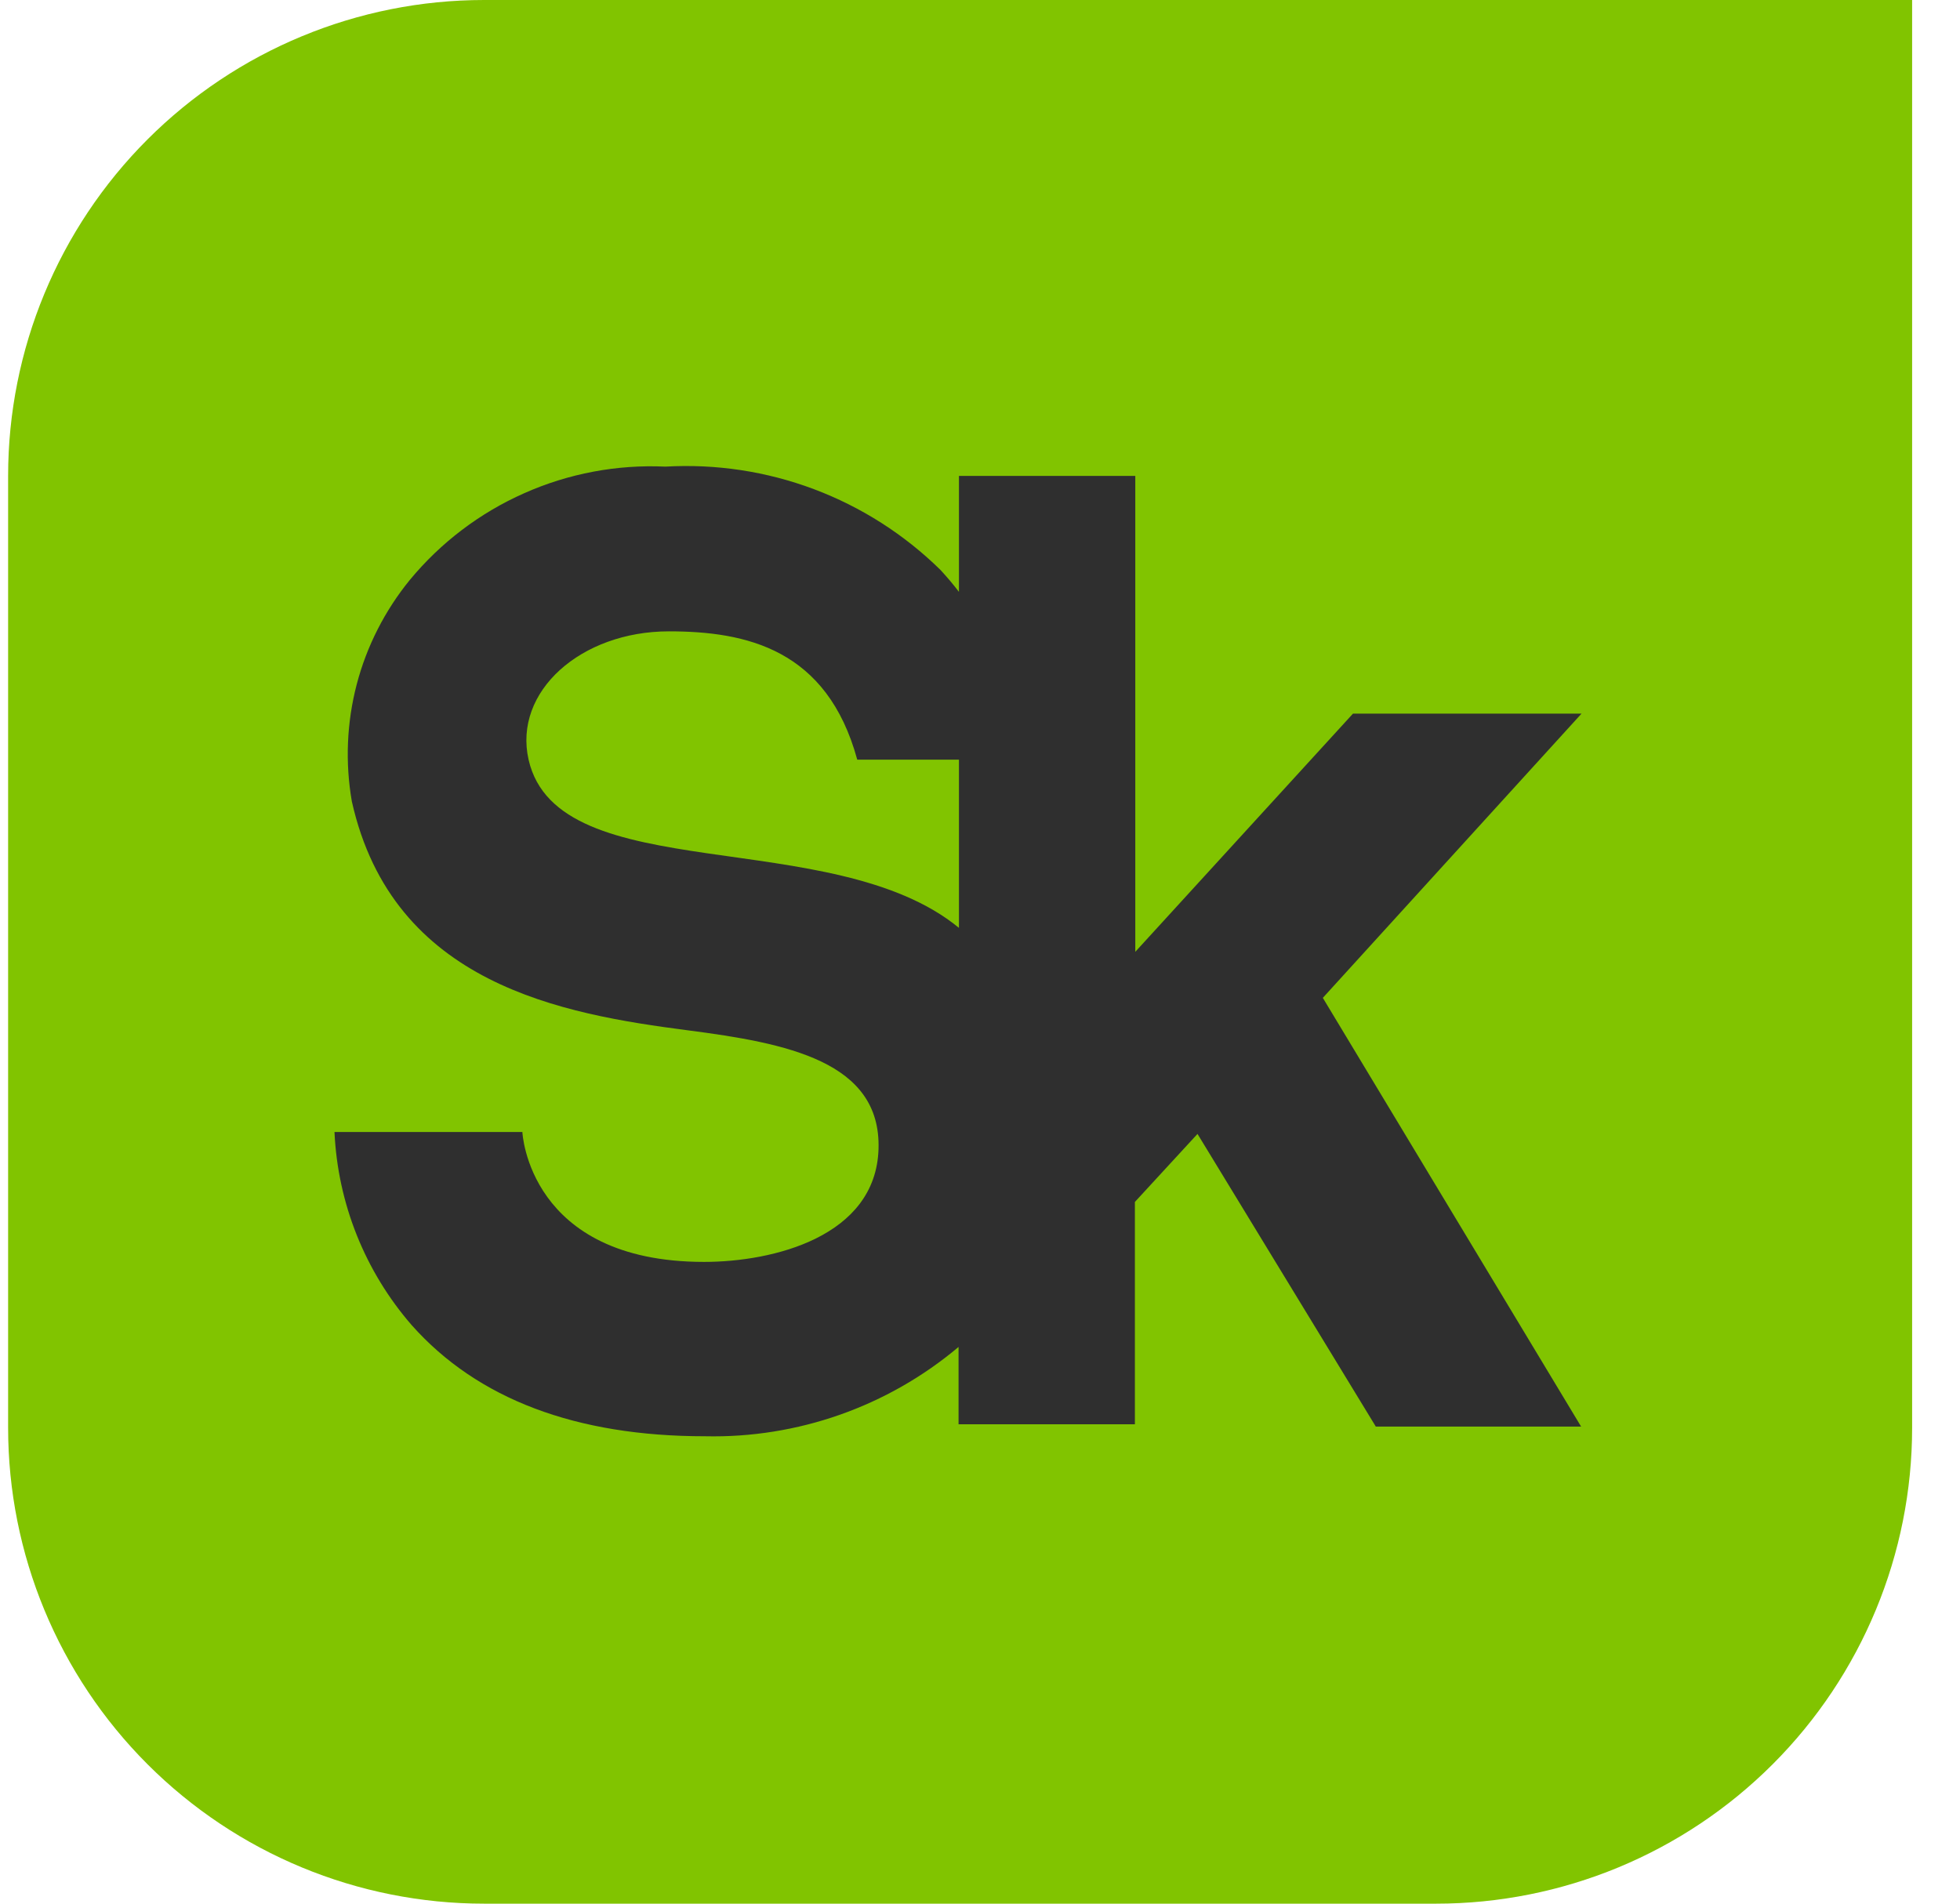 <?xml version="1.0" encoding="UTF-8"?> <svg xmlns="http://www.w3.org/2000/svg" width="35" height="34" viewBox="0 0 35 34" fill="none"><path d="M34.145 0H8.645C6.39 0 4.228 0.896 2.634 2.49C1.04 4.084 0.145 6.246 0.145 8.5L0.145 25.5C0.145 27.754 1.04 29.916 2.634 31.51C4.228 33.105 6.39 34 8.645 34H25.645C27.899 34 30.061 33.105 31.655 31.51C33.249 29.916 34.145 27.754 34.145 25.5V0Z" fill="#81C400"></path><path d="M28.241 12.746H24.16L20.273 17V8.5H17.124V10.571C17.023 10.438 16.912 10.307 16.793 10.178C16.148 9.545 15.379 9.054 14.533 8.736C13.688 8.419 12.785 8.282 11.883 8.334C11.018 8.294 10.155 8.456 9.363 8.808C8.57 9.159 7.871 9.689 7.319 10.357C6.873 10.904 6.549 11.54 6.37 12.223C6.192 12.905 6.162 13.619 6.283 14.314C7.015 17.587 10.053 18.112 12.284 18.402C14.044 18.63 15.736 18.954 15.688 20.521C15.64 22.089 13.803 22.538 12.574 22.538C9.432 22.538 9.328 20.218 9.328 20.218H5.973C6.031 21.491 6.517 22.708 7.354 23.67C8.527 24.989 10.288 25.652 12.588 25.652C14.241 25.689 15.852 25.122 17.117 24.057V25.438H20.266V21.467L21.384 20.252L24.568 25.479H28.234L23.622 17.822L28.241 12.746ZM17.124 16.572C14.866 14.714 9.964 15.881 9.439 13.568C9.163 12.353 10.371 11.276 11.945 11.276C13.326 11.276 14.77 11.593 15.308 13.568H17.124V16.572Z" fill="#2F2F2F"></path></svg> 